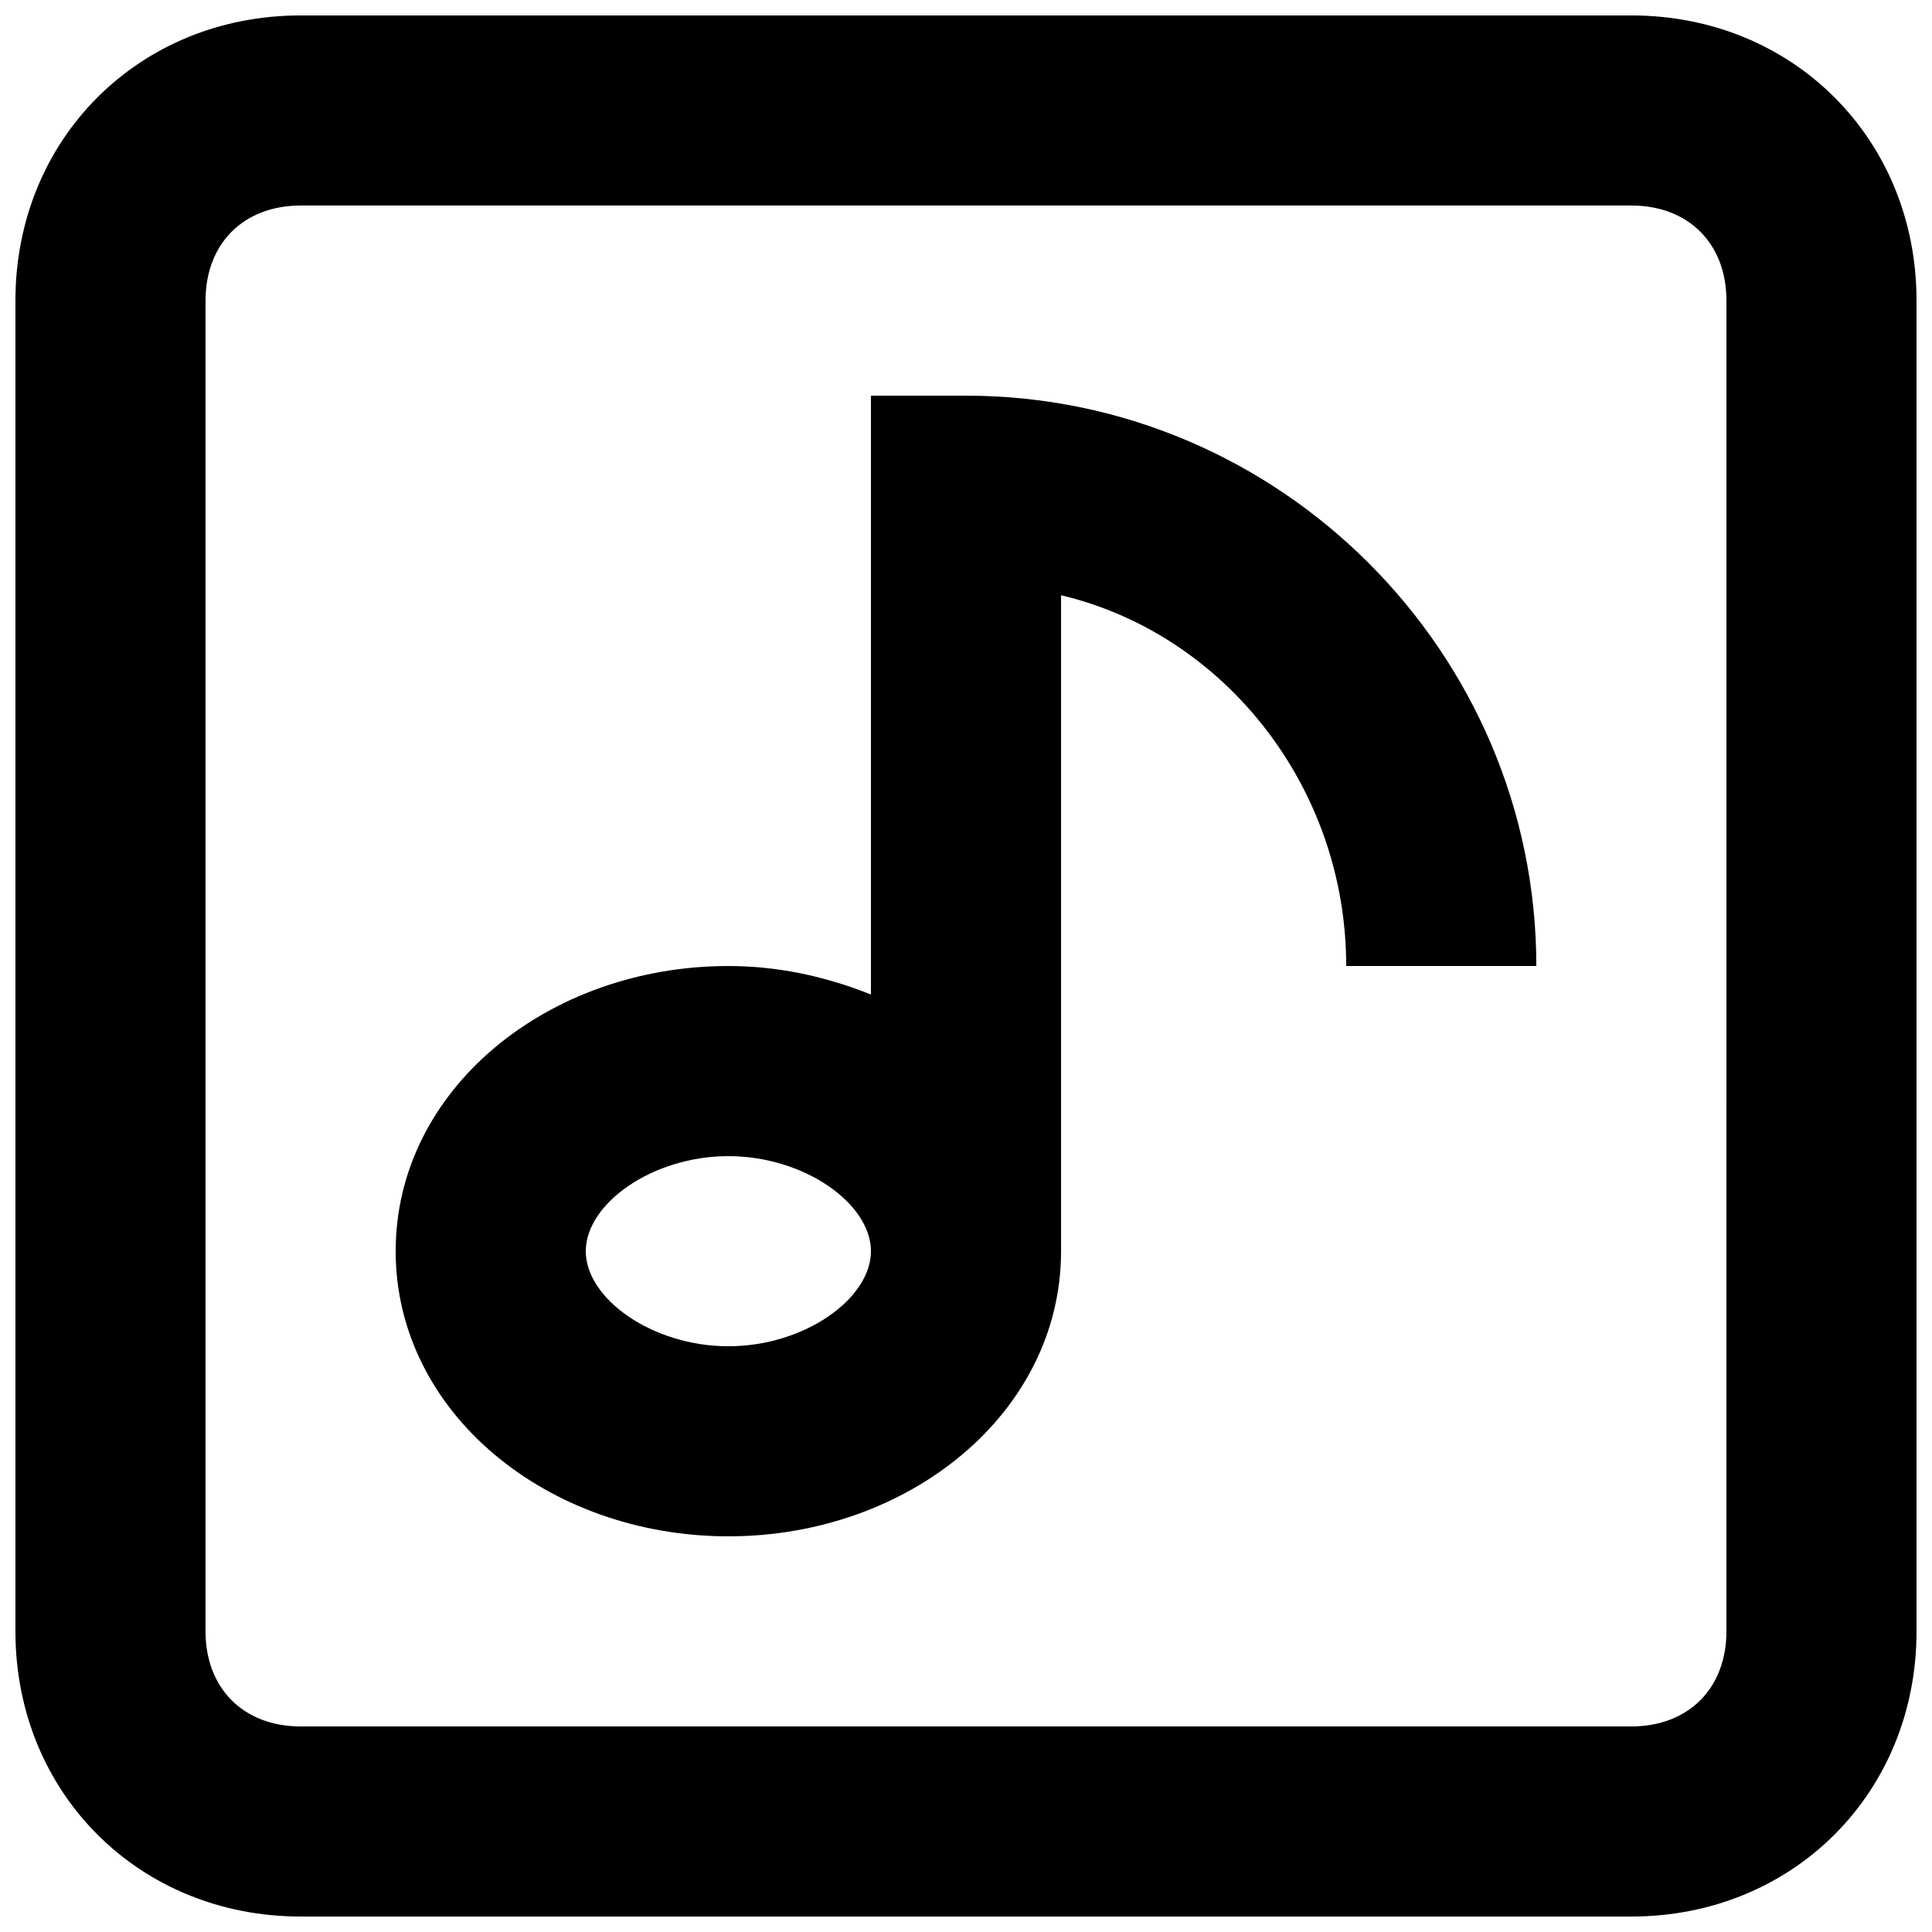 <?xml version="1.0" encoding="UTF-8"?>
<!-- Uploaded to: SVG Repo, www.svgrepo.com, Generator: SVG Repo Mixer Tools -->
<svg width="800px" height="800px" version="1.1" viewBox="144 144 512 512" xmlns="http://www.w3.org/2000/svg">
 <defs>
  <clipPath id="a">
   <path d="m148.09 148.09h503.81v503.81h-503.81z"/>
  </clipPath>
 </defs>
 <g clip-path="url(#a)">
  <path d="m576.33 148.09h-352.67c-42.824 0-75.57 32.746-75.57 75.57v352.67c0 42.824 32.746 75.57 75.57 75.57h352.67c42.824 0 75.57-32.746 75.57-75.57v-352.67c0-42.824-32.746-75.57-75.57-75.57zm25.191 428.24c0 15.113-10.078 25.191-25.191 25.191h-352.67c-15.113 0-25.191-10.078-25.191-25.191l0.004-352.67c0-15.113 10.078-25.191 25.191-25.191h352.67c15.113 0 25.191 10.078 25.191 25.191z"/>
 </g>
 <path d="m400 248.86h-25.191v158.7c-12.598-5.039-25.191-7.555-37.785-7.555-47.863 0-88.168 32.746-88.168 75.57 0 42.824 40.305 75.57 88.168 75.57 47.863 0 88.168-32.746 88.168-75.57l-0.004-173.82c42.824 10.078 75.57 50.383 75.57 98.242h50.383c0-83.125-68.012-151.14-151.14-151.14zm-62.977 251.91c-20.152 0-37.785-12.598-37.785-25.191s17.633-25.191 37.785-25.191c20.152 0 37.785 12.598 37.785 25.191s-17.633 25.191-37.785 25.191z"/>
</svg>